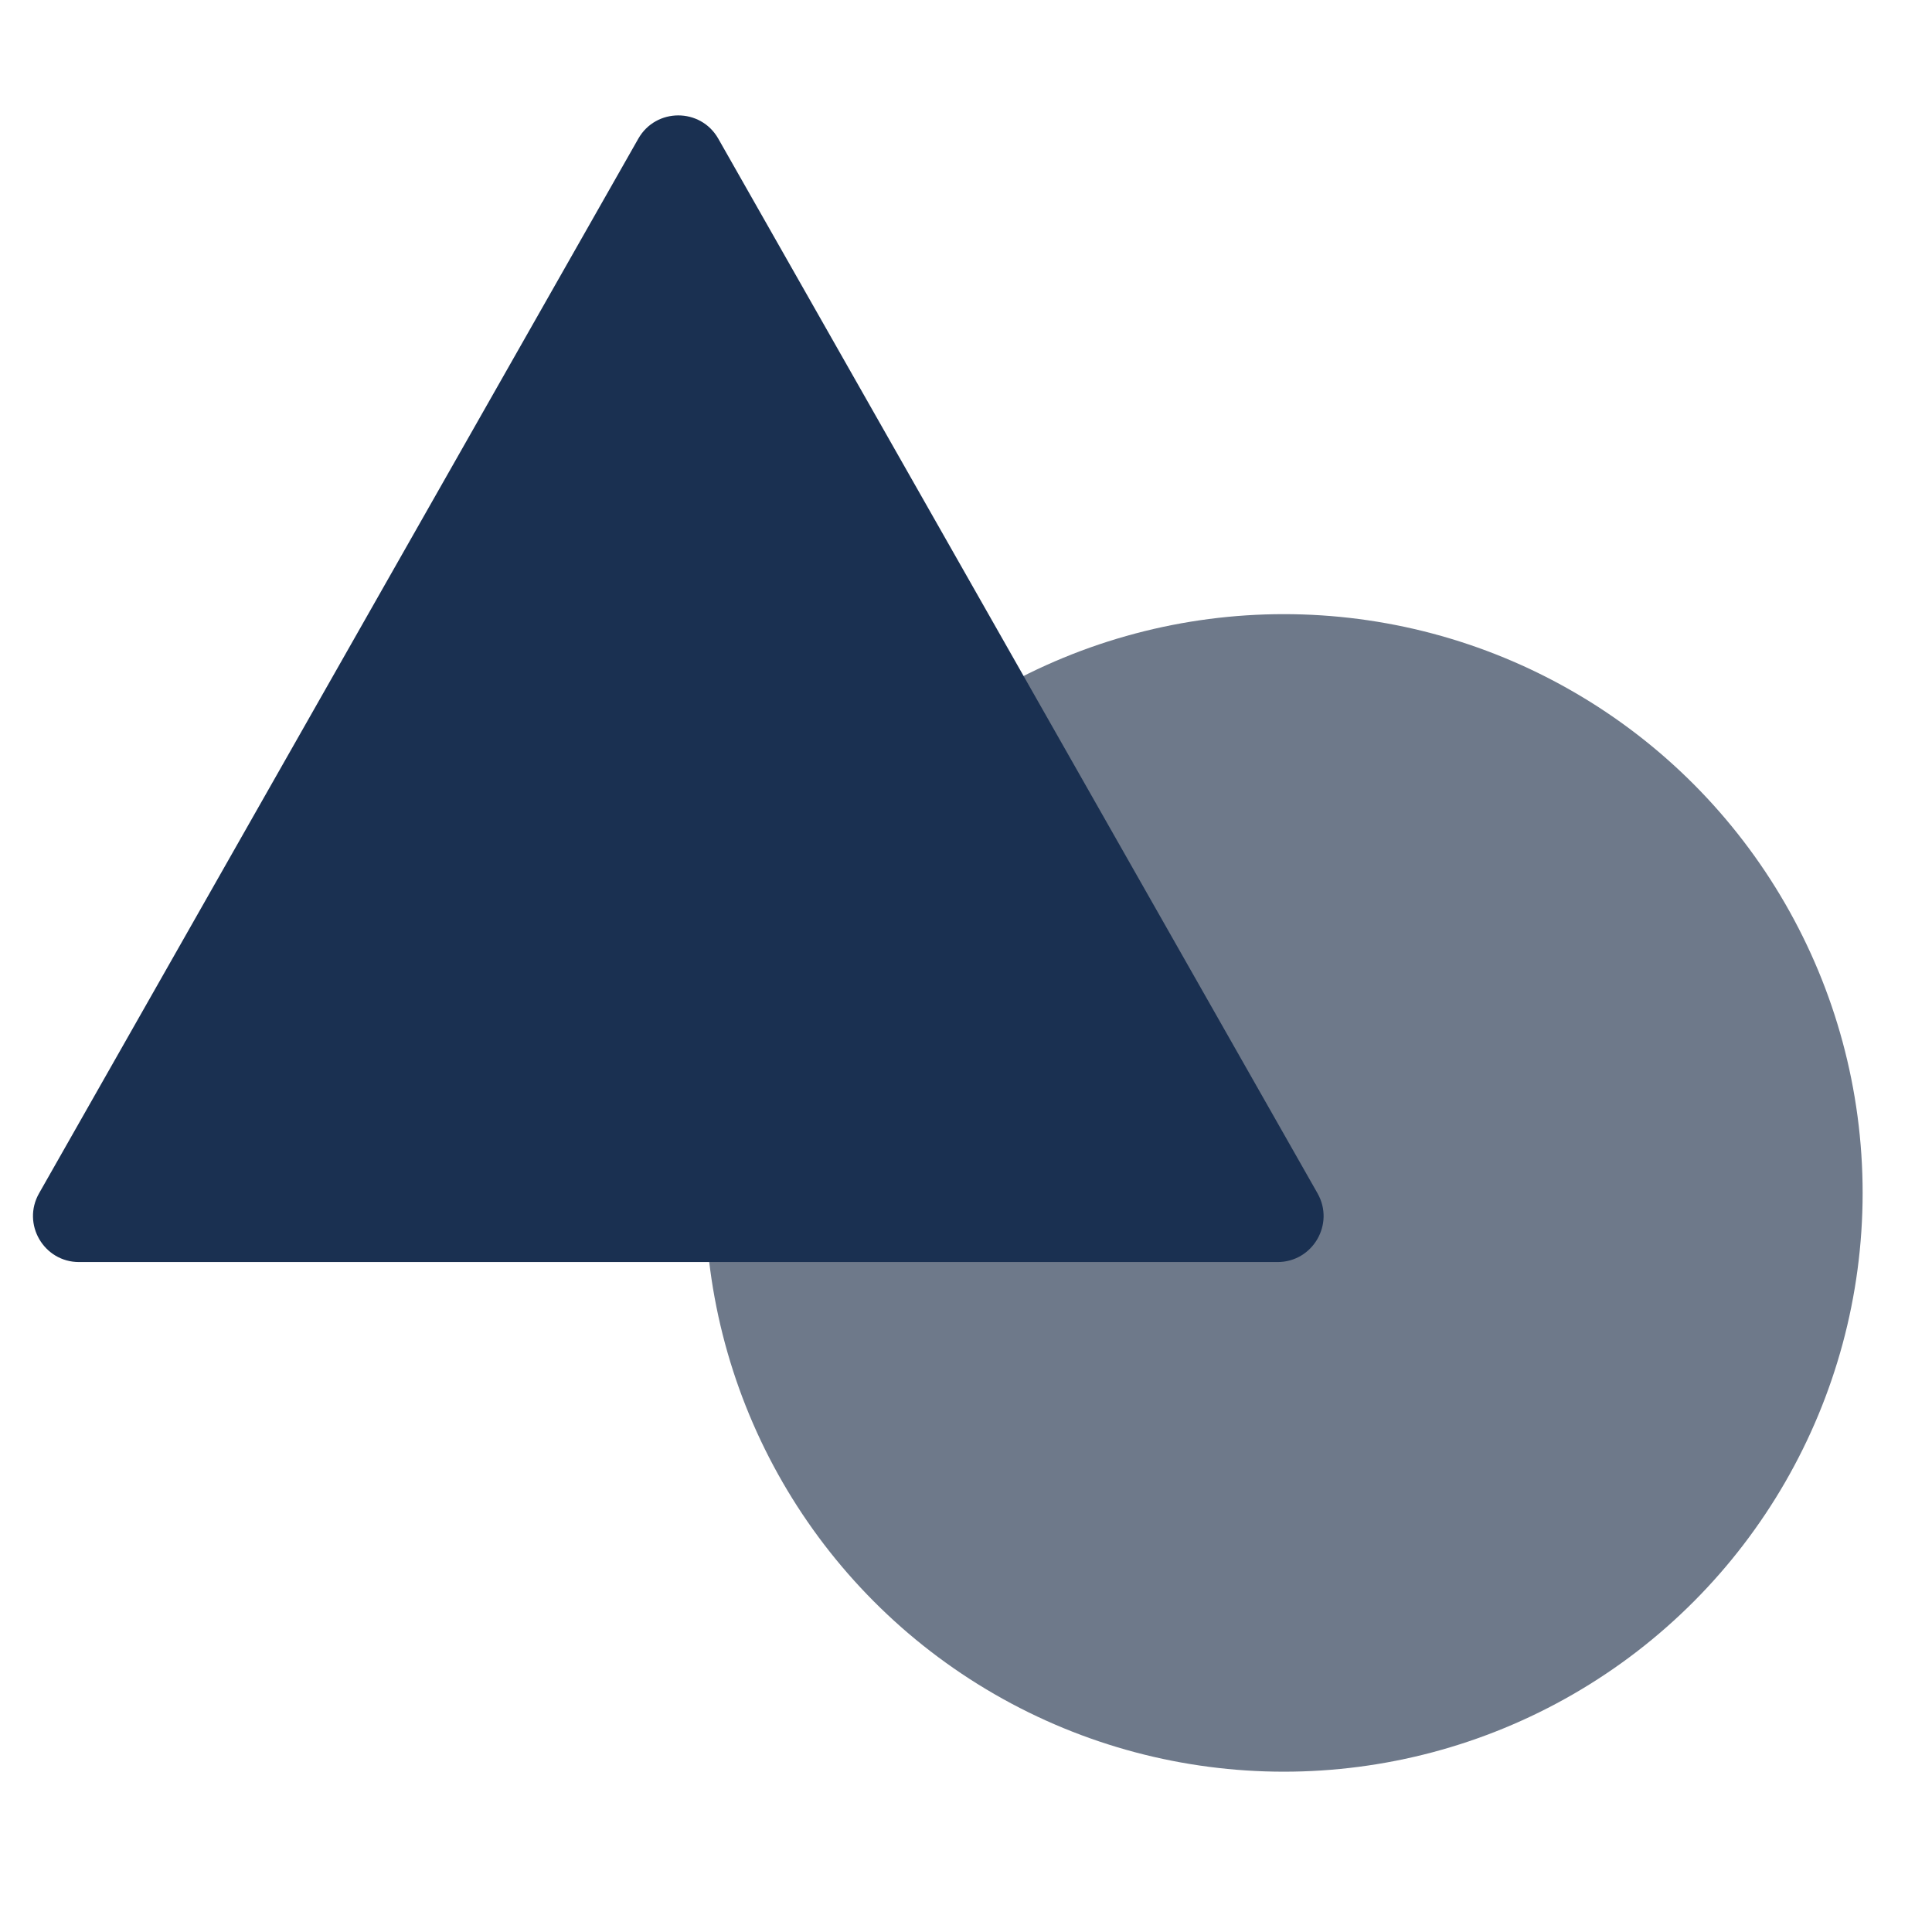 <svg xmlns="http://www.w3.org/2000/svg" fill="none" viewBox="0 0 42 42" height="42" width="42">
<circle fill="#6E798A" r="12.582" cy="25.933" cx="27.91"></circle>
<g style="mix-blend-mode:plus-darker">
<path fill="#1A3051" d="M13.876 3.015C14.259 2.34 15.232 2.34 15.615 3.015L28.642 25.942C29.021 26.609 28.539 27.436 27.772 27.436H1.718C0.952 27.436 0.47 26.609 0.849 25.942L13.876 3.015Z"></path>
</g>
</svg>
